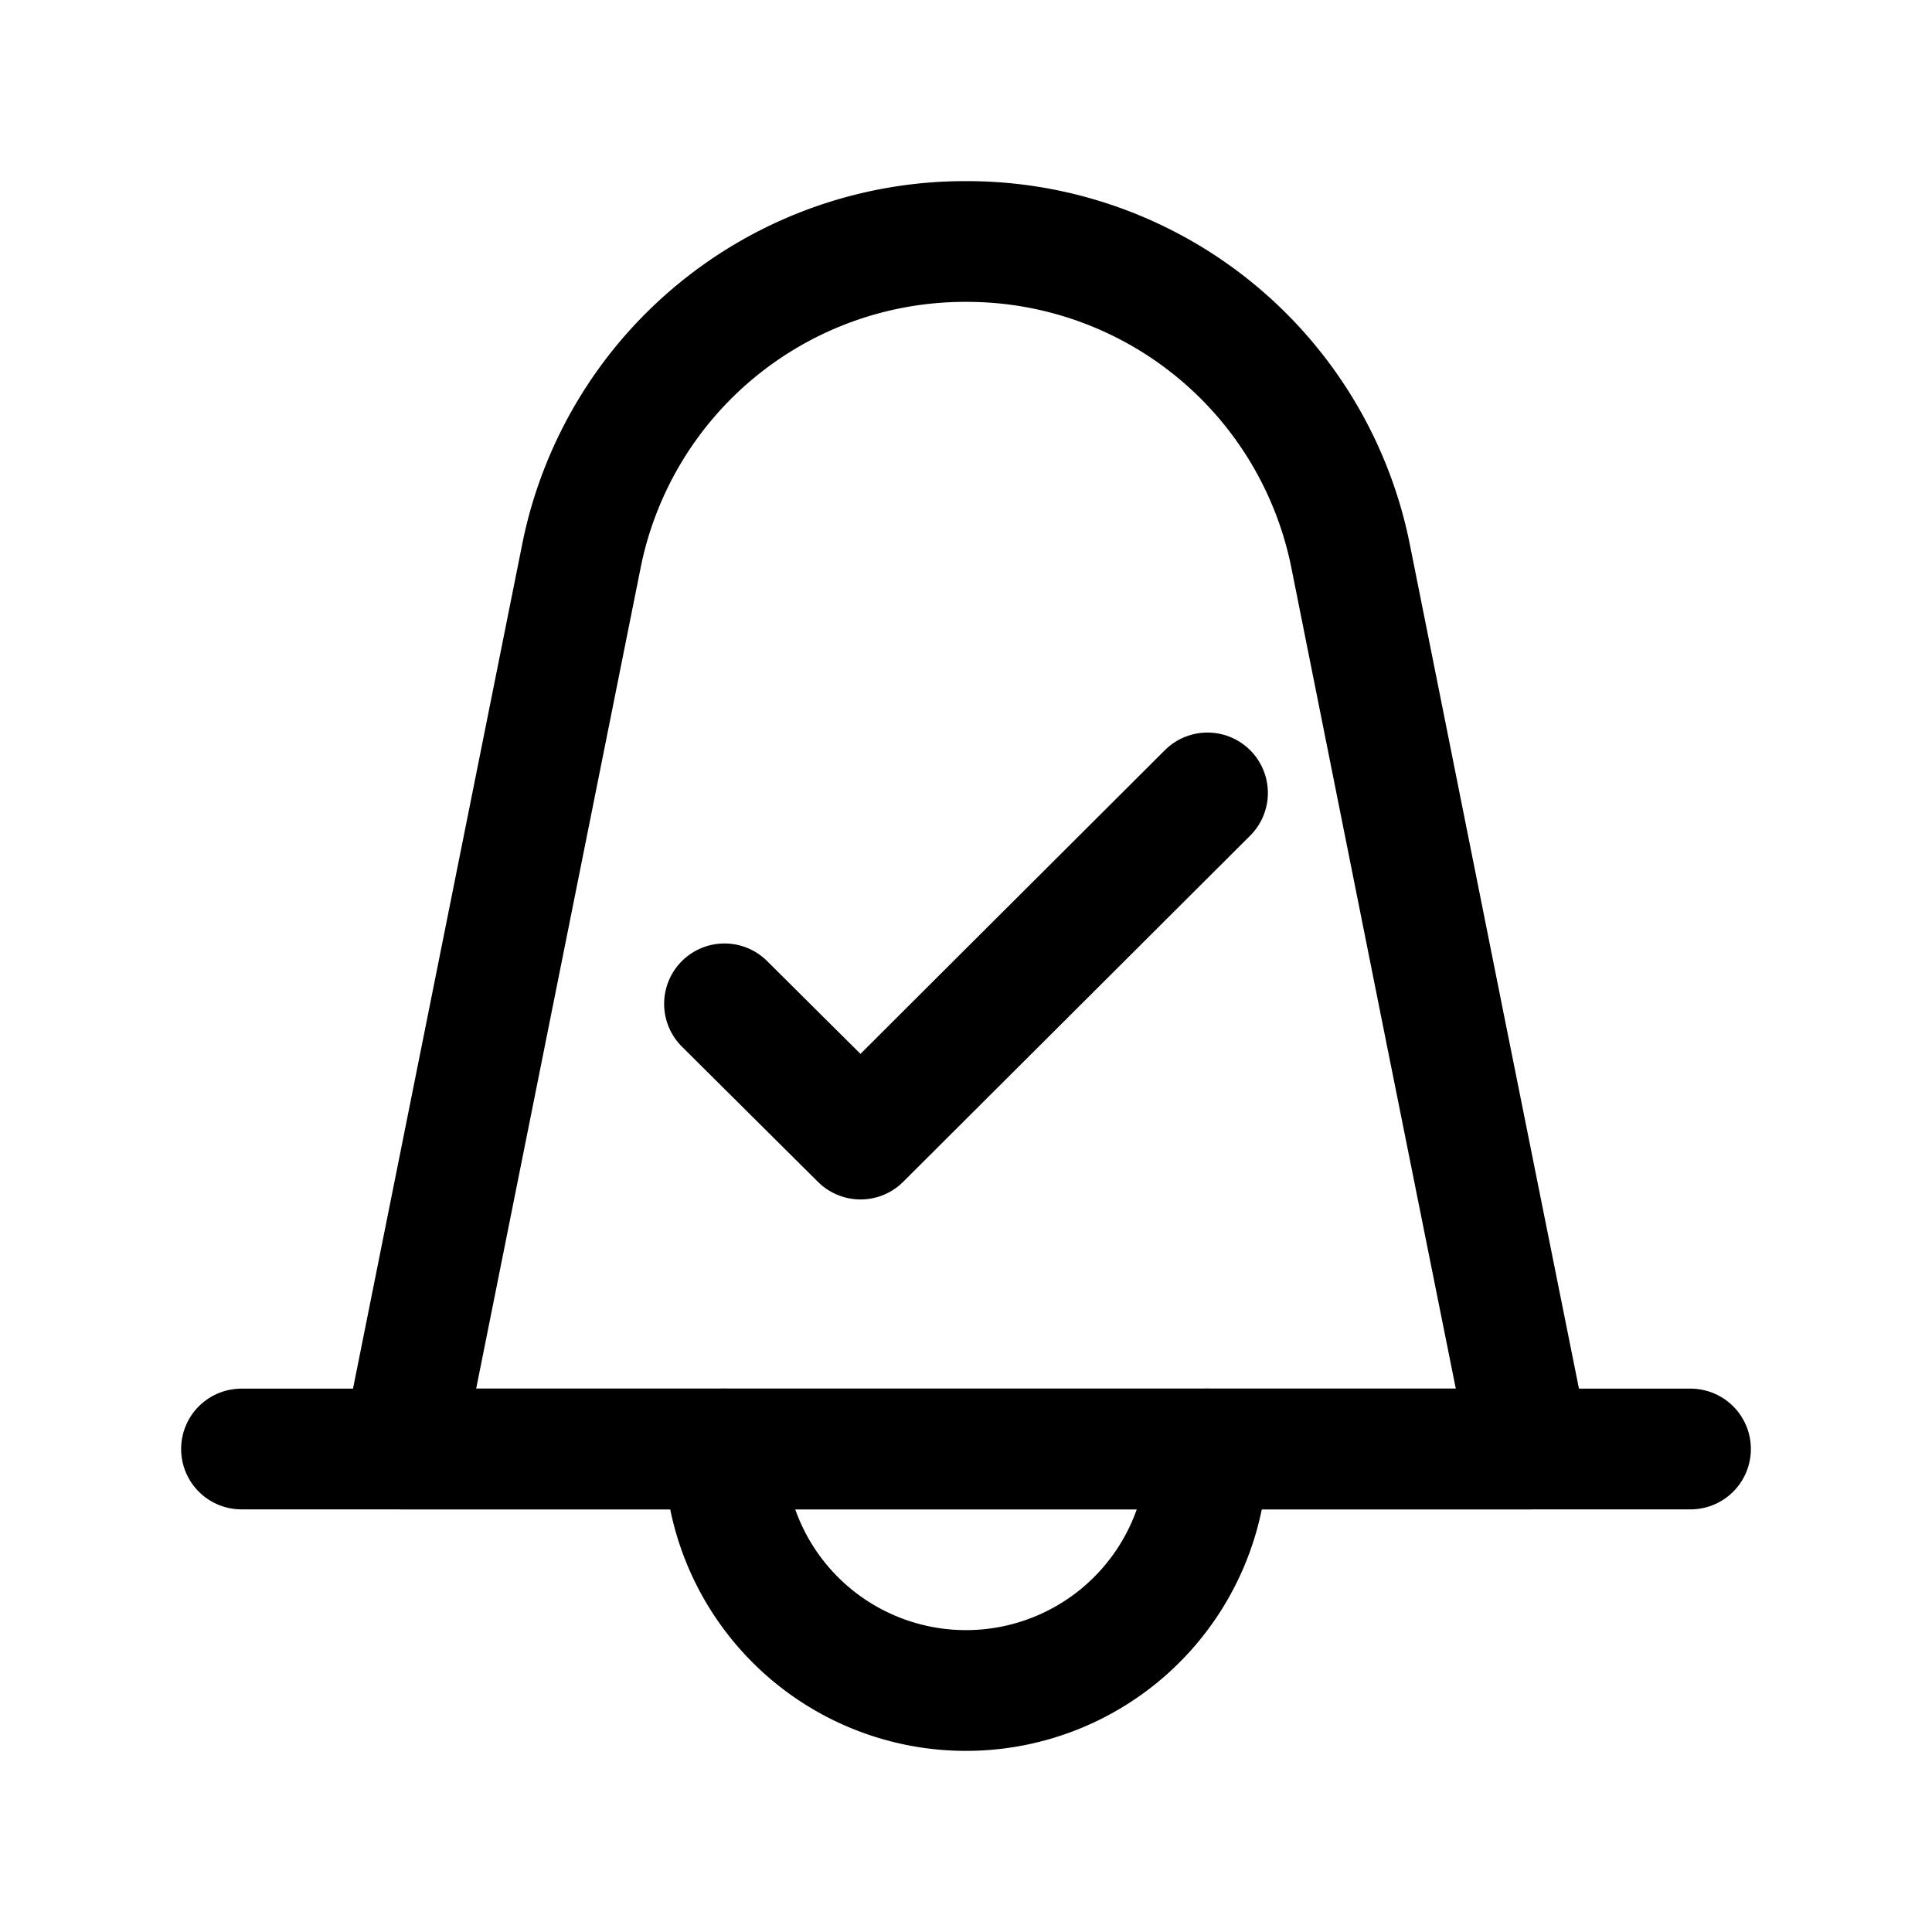 <?xml version="1.0" encoding="utf-8"?>
<!-- Uploaded to: SVG Repo, www.svgrepo.com, Generator: SVG Repo Mixer Tools -->
<svg width="800px" height="800px" viewBox="0 0 24 24" xmlns="http://www.w3.org/2000/svg">
<defs>
<style>.cls-1,.cls-2{fill:none;stroke:#000000;stroke-linecap:round;stroke-linejoin:round;stroke-width:1.5px;}.cls-1{fill-rule:evenodd;}</style>
</defs>
<g id="ic-actions-notifications-check">
<path class="cls-1" d="M19,18H5L7.22,6.92A4.86,4.86,0,0,1,12,3h0a4.86,4.86,0,0,1,4.78,3.92l1.16,5.8Z"/>
<line class="cls-2" x1="3" y1="18" x2="21" y2="18"/>
<path class="cls-2" d="M15,18a3,3,0,0,1-6,0"/>
<polyline class="cls-1" points="9 12.47 10.69 14.15 15 9.85"/>
</g>
</svg>